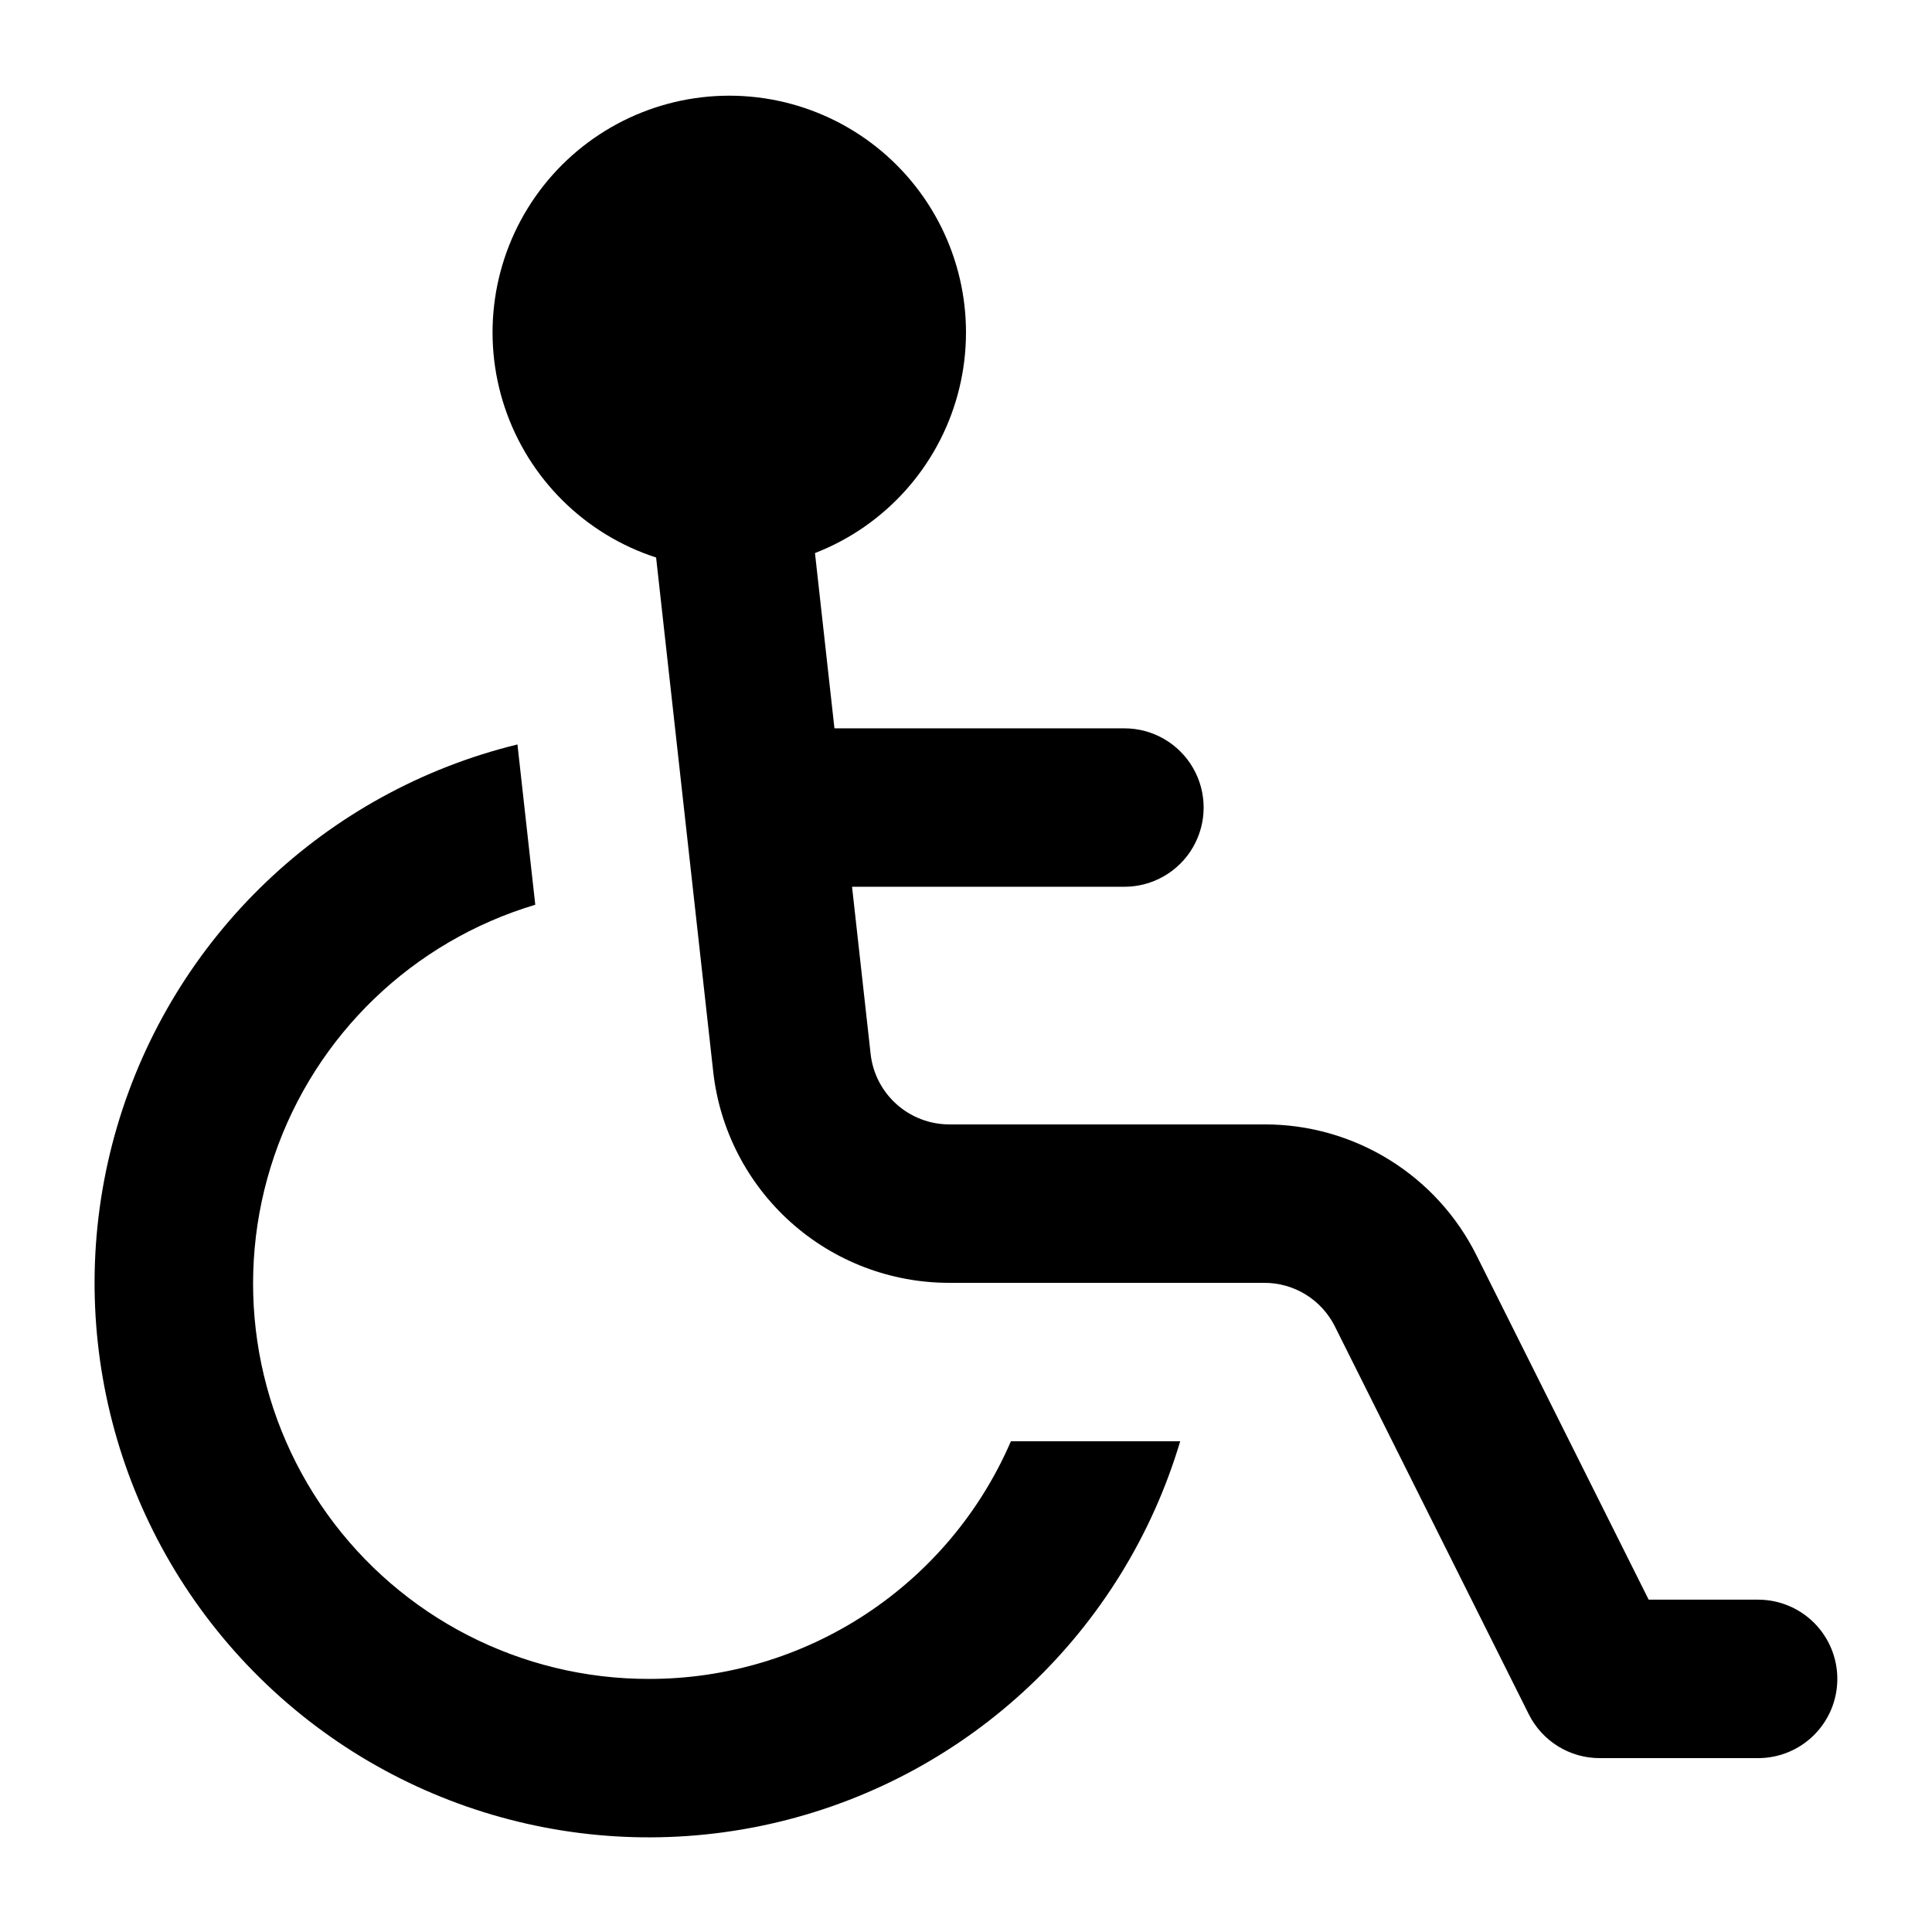 <?xml version="1.0" encoding="UTF-8"?>
<!-- Uploaded to: SVG Repo, www.svgrepo.com, Generator: SVG Repo Mixer Tools -->
<svg fill="#000000" width="800px" height="800px" version="1.1" viewBox="144 144 512 512" xmlns="http://www.w3.org/2000/svg">
 <path d="m630.91 588.93c0 5.57-2.211 10.906-6.148 14.844s-9.273 6.148-14.844 6.148h-41.984c-3.898 0-7.719-1.082-11.035-3.133-3.316-2.051-5.996-4.981-7.742-8.469l-51.375-102.75h0.004c-1.734-3.496-4.41-6.434-7.727-8.484-3.316-2.051-7.141-3.133-11.043-3.121h-83.426c-15.5 0.016-30.461-5.695-42.008-16.035-11.551-10.336-18.879-24.574-20.578-39.98l-15.129-136.2c-18.902-6.141-33.773-20.879-40.09-39.723-6.316-18.84-3.328-39.562 8.051-55.855 11.379-16.293 29.805-26.23 49.668-26.789 19.867-0.559 38.82 8.332 51.098 23.961 12.273 15.629 16.418 36.148 11.168 55.316-5.246 19.168-19.27 34.715-37.793 41.91l5.16 46.449h76.848c7.496 0 14.43 4 18.18 10.496 3.75 6.492 3.75 14.496 0 20.992-3.75 6.492-10.684 10.496-18.18 10.496h-72.184l4.922 44.293c0.566 5.137 3.012 9.883 6.863 13.328 3.848 3.449 8.836 5.356 14.004 5.356h83.426c11.703-0.039 23.184 3.203 33.137 9.355 9.957 6.152 17.988 14.969 23.188 25.453l45.574 91.141h29.004c5.57 0 10.906 2.215 14.844 6.148 3.938 3.938 6.148 9.277 6.148 14.844zm-314.88 0c-33.855 0.062-65.652-16.242-85.363-43.762-19.715-27.523-24.914-62.875-13.961-94.906 10.953-32.035 36.707-56.801 69.145-66.492l-4.719-42.48c-50.918 12.434-91.355 51.051-106.12 101.34-14.762 50.293-1.609 104.64 34.512 142.62 36.121 37.98 89.742 53.84 140.71 41.613 50.969-12.223 91.566-50.676 106.53-100.91h-44.863c-8.078 18.719-21.465 34.656-38.504 45.848-17.043 11.195-36.984 17.148-57.371 17.129z"/>
</svg>